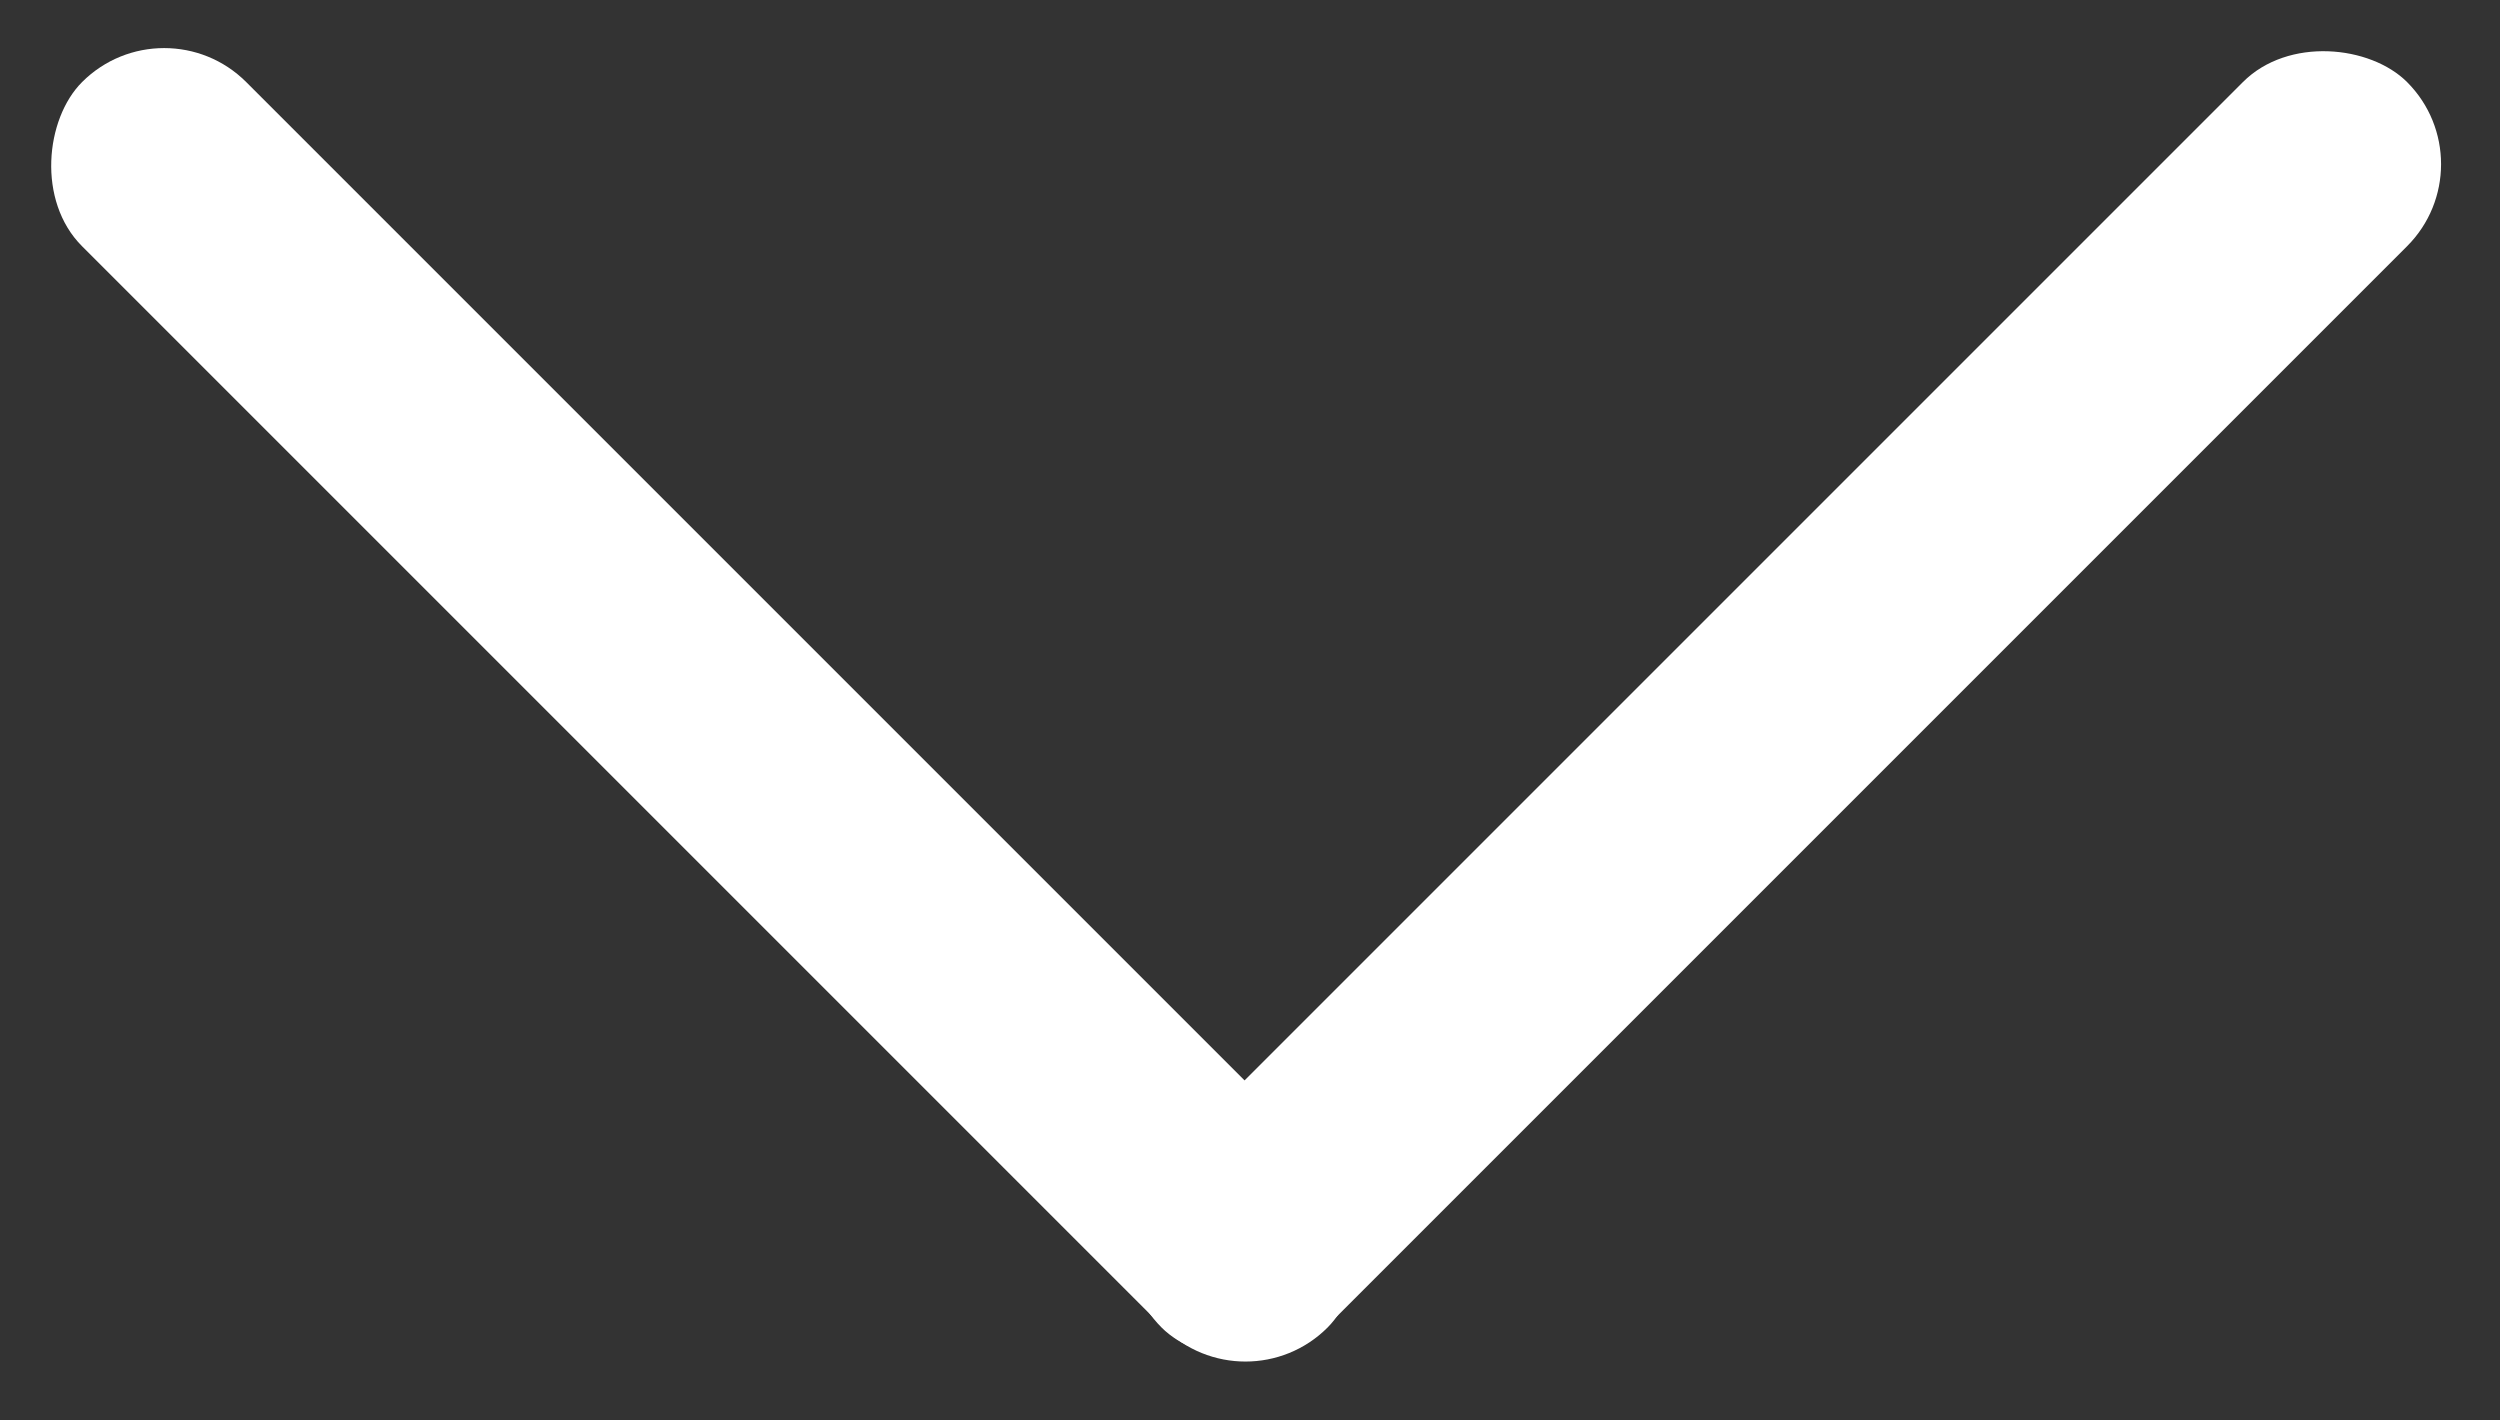 <svg width="44" height="25" viewBox="0 0 44 25" fill="none" xmlns="http://www.w3.org/2000/svg">
<rect x="0" y="0" width="44" height="25" fill="#333333" stroke="none"/>
<rect x="2.889" width="31" height="4.086" rx="2.043" transform="rotate(45 2.889 0)" fill="white"/>
<rect x="43.809" y="2.889" width="31" height="4.086" rx="2.043" transform="rotate(135 43.809 2.889)" fill="white"/>
</svg>
